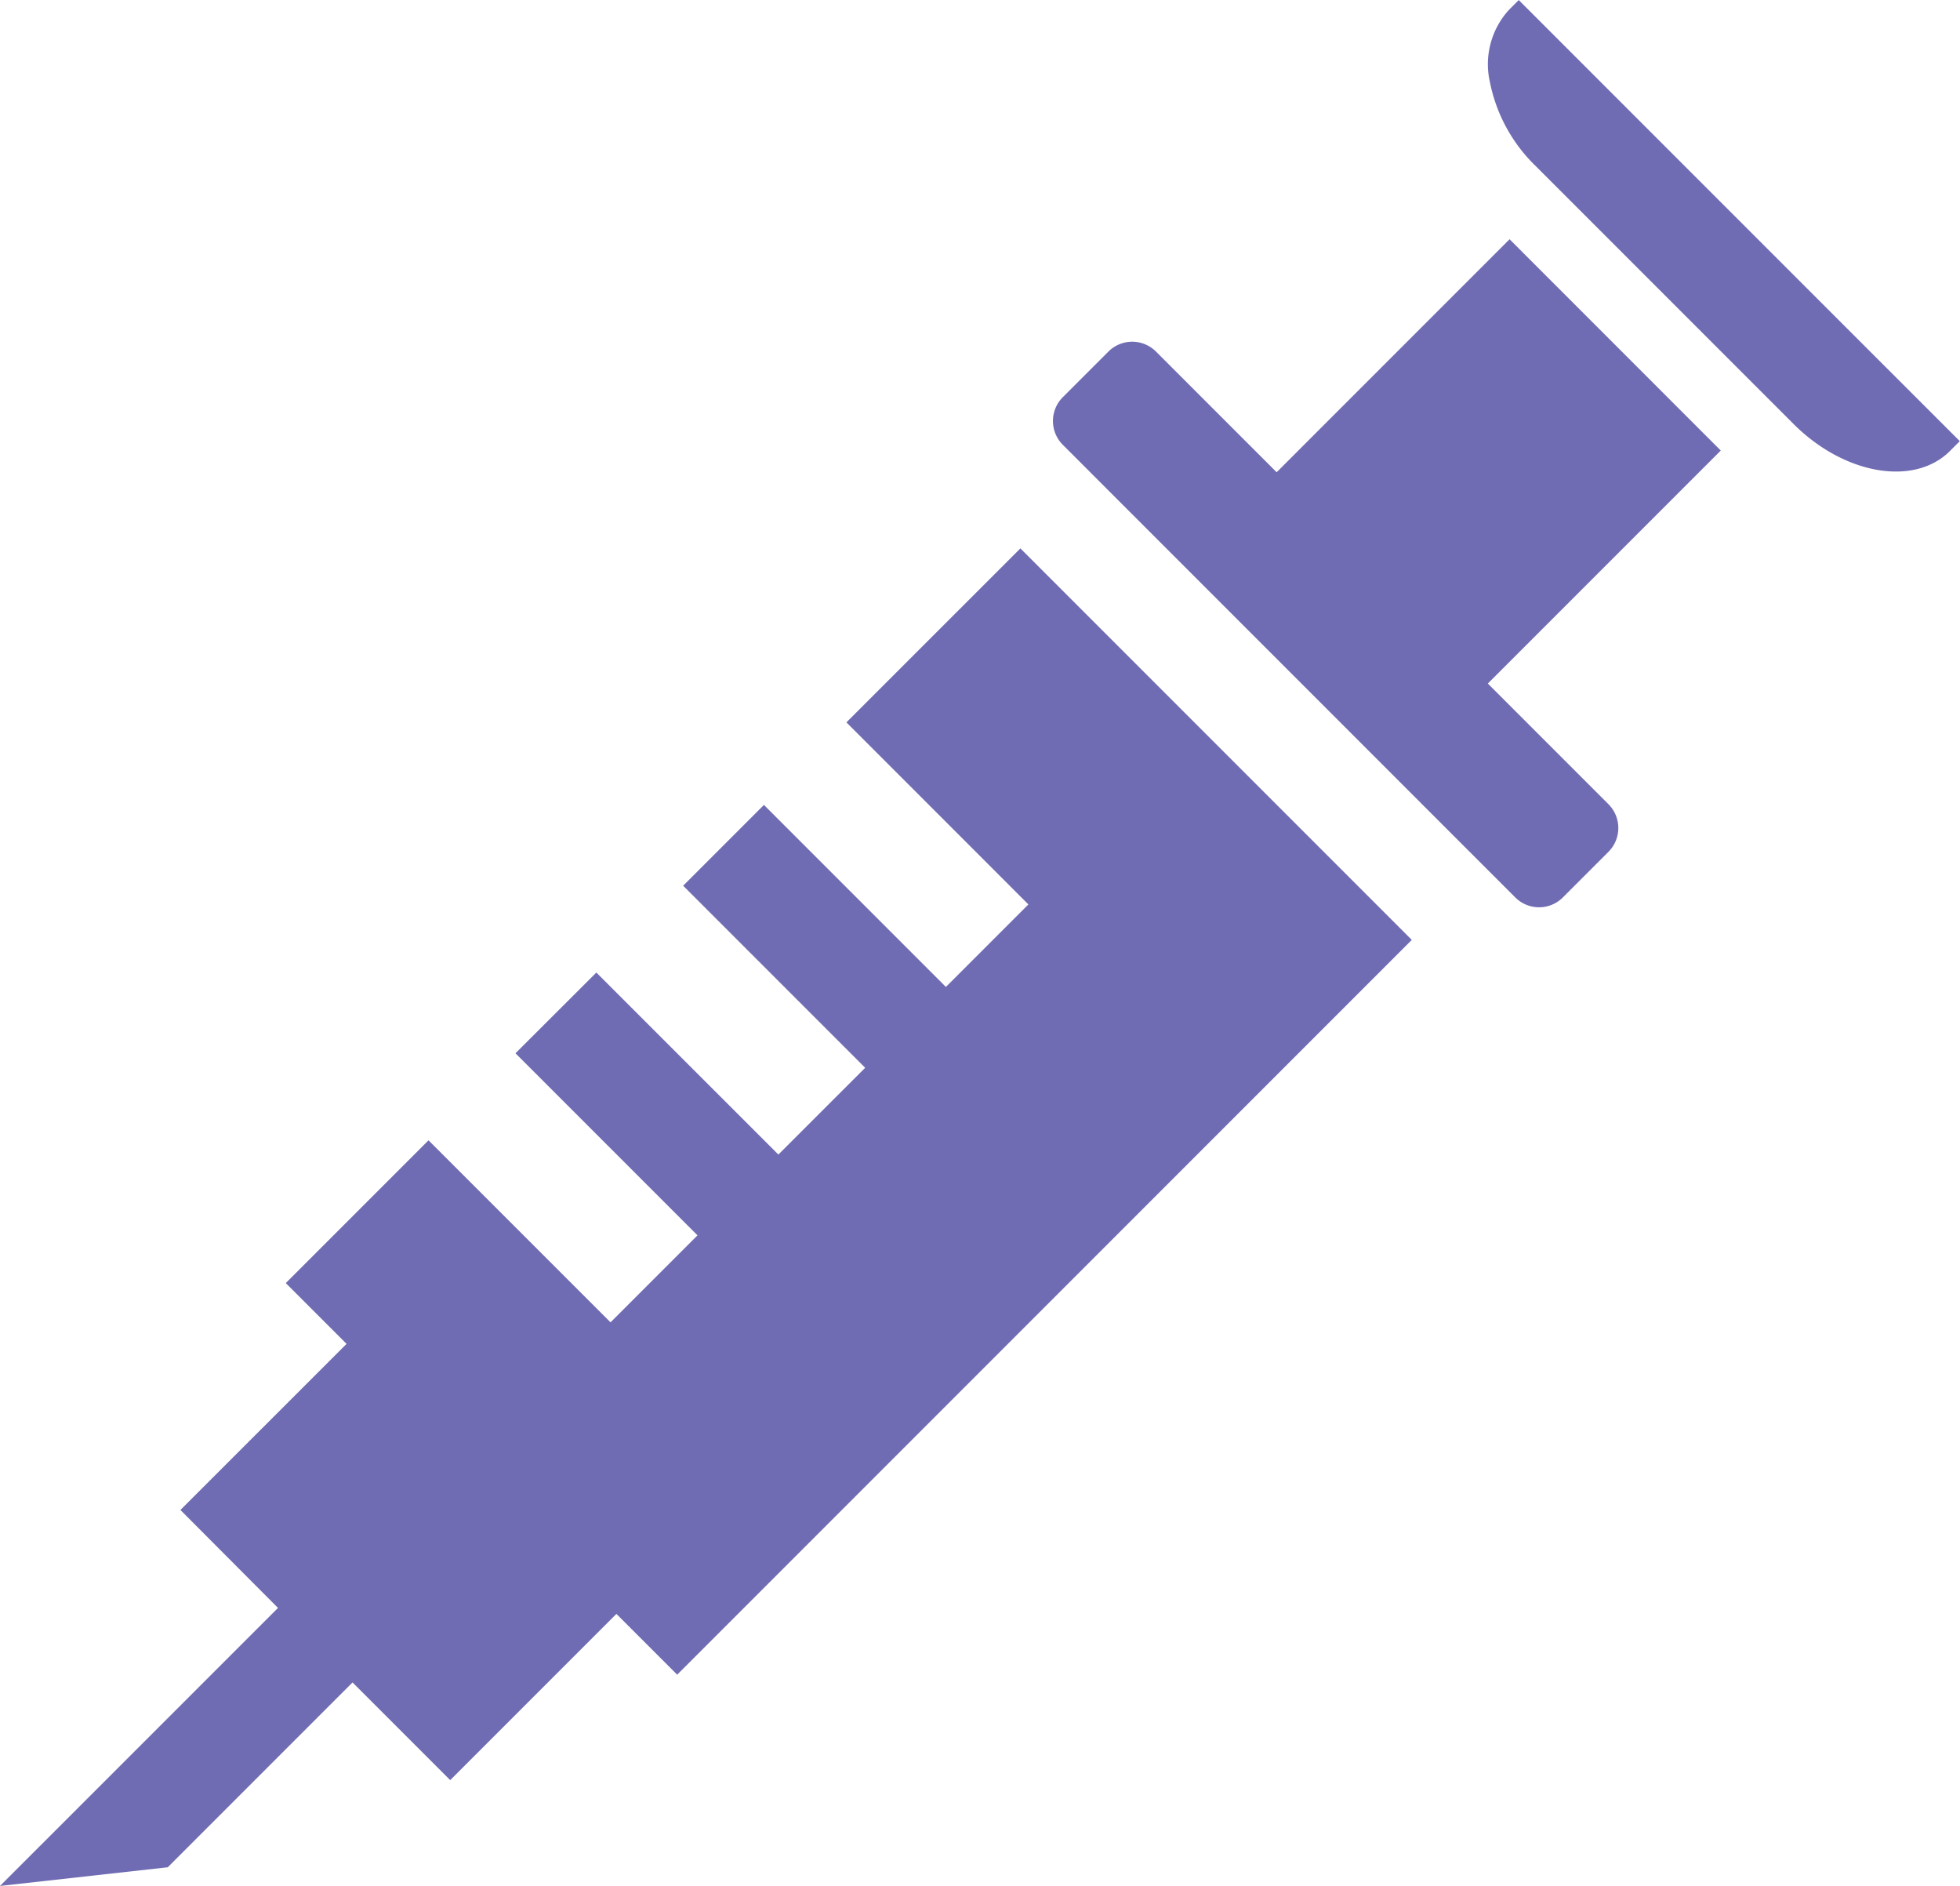 <svg id="注射器のアイコン素材" xmlns="http://www.w3.org/2000/svg" width="38.023" height="36.577" viewBox="0 0 38.023 36.577">
  <path id="パス_78" data-name="パス 78" d="M16.42,156.325l3.53,3.531-1.6,1.6-3.53-3.53-1.567,1.567,3.531,3.531L15.1,164.707l-3.531-3.53L10,162.743l3.531,3.531-1.687,1.687-3.531-3.53L5.544,167.2l1.179,1.179L3.5,171.6,5.393,173.5,0,178.892l3.254-.362,3.585-3.585,1.895,1.895,3.224-3.224,1.179,1.179,14.251-14.251-7.593-7.593Z" transform="translate(0 -142.315)" fill="#706cb4"/>
  <path id="パス_79" data-name="パス 79" d="M396.2,16.515l-5-5-1.778-1.778-.191.191a1.564,1.564,0,0,0-.367,1.408,3.108,3.108,0,0,0,.89,1.624l5,5c.982.982,2.34,1.216,3.033.523l.191-.191Z" transform="translate(-359.959 -9.736)" fill="#706cb4"/>
  <path id="パス_80" data-name="パス 80" d="M283.919,72.215,279.4,76.734l-2.34-2.34a.653.653,0,0,0-.924,0l-.884.884a.653.653,0,0,0,0,.924l8.777,8.778a.653.653,0,0,0,.924,0l.884-.884a.653.653,0,0,0,0-.924l-2.34-2.34,4.519-4.519Z" transform="translate(-254.634 -67.575)" fill="#706cb4"/>
</svg>

